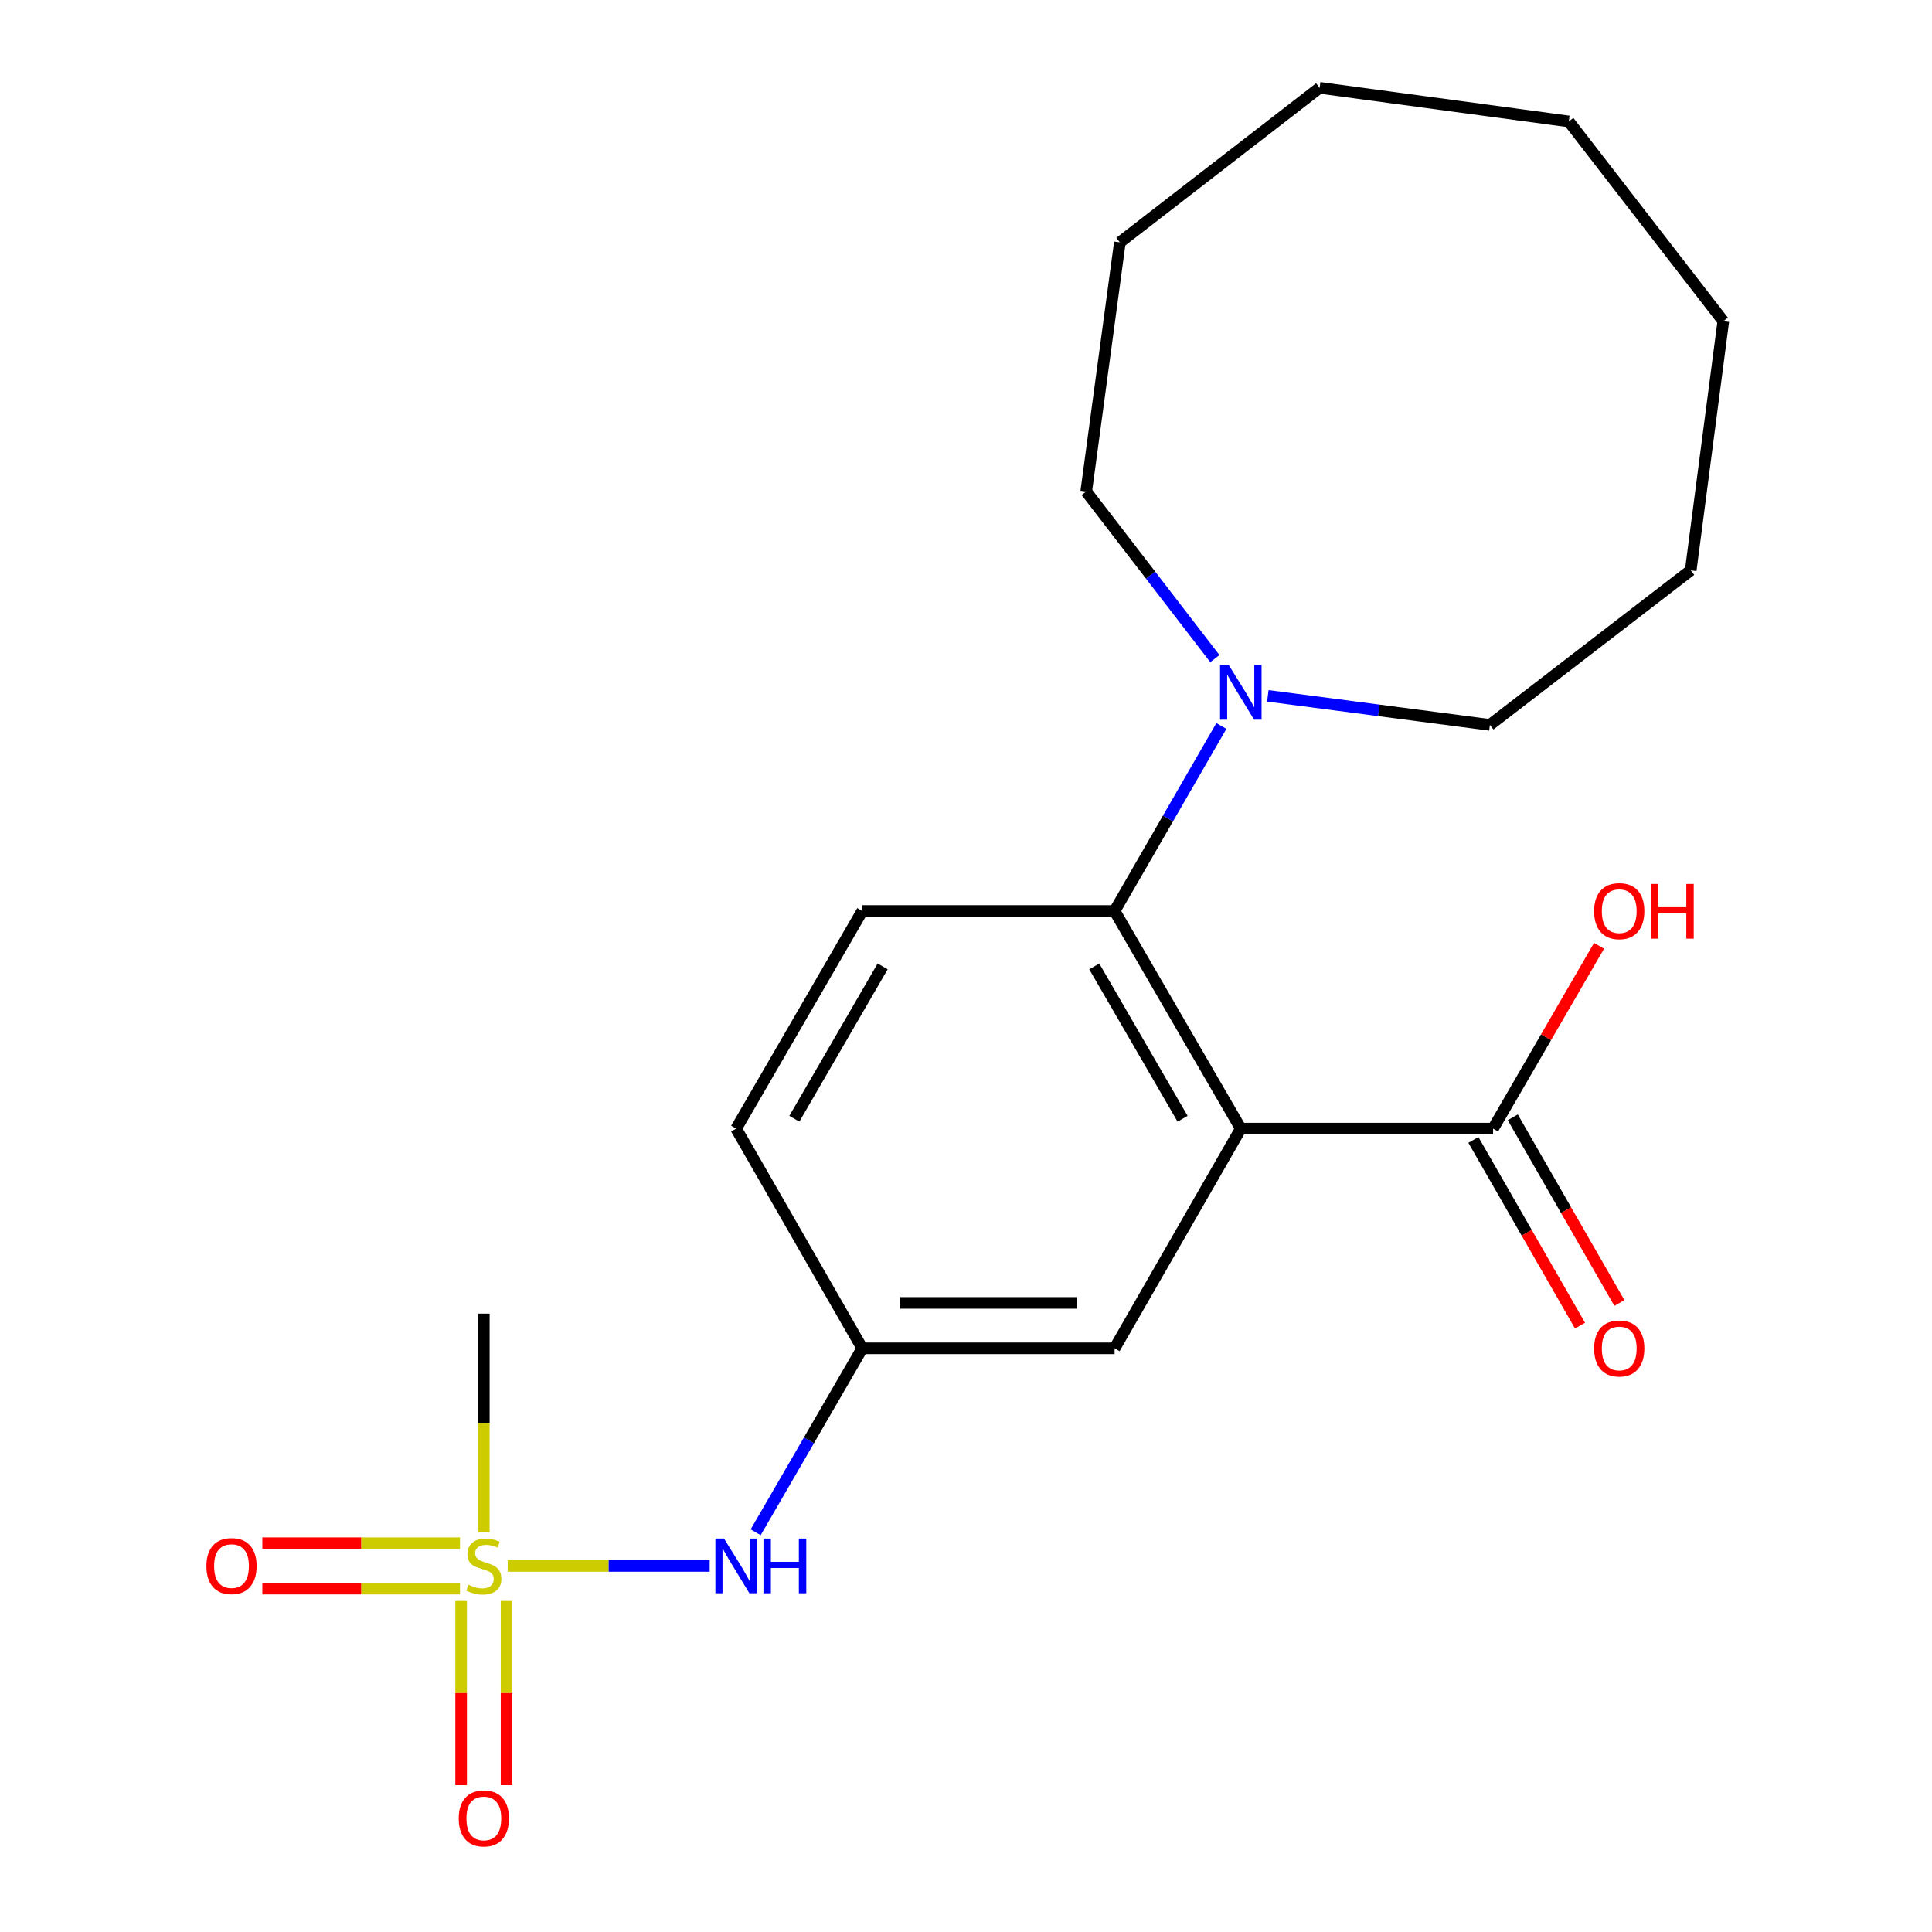 <?xml version='1.0' encoding='iso-8859-1'?>
<svg version='1.1' baseProfile='full'
              xmlns='http://www.w3.org/2000/svg'
                      xmlns:rdkit='http://www.rdkit.org/xml'
                      xmlns:xlink='http://www.w3.org/1999/xlink'
                  xml:space='preserve'
width='1000px' height='1000px' viewBox='0 0 1000 1000'>
<!-- END OF HEADER -->
<rect style='opacity:1.0;fill:#FFFFFF;stroke:none' width='1000' height='1000' x='0' y='0'> </rect>
<path class='bond-1' d='M 642.239,584.171 L 576.913,471.526' style='fill:none;fill-rule:evenodd;stroke:#000000;stroke-width:6px;stroke-linecap:butt;stroke-linejoin:miter;stroke-opacity:1' />
<path class='bond-1' d='M 612.108,579.065 L 566.38,500.213' style='fill:none;fill-rule:evenodd;stroke:#000000;stroke-width:6px;stroke-linecap:butt;stroke-linejoin:miter;stroke-opacity:1' />
<path class='bond-2' d='M 642.239,584.171 L 772.811,584.171' style='fill:none;fill-rule:evenodd;stroke:#000000;stroke-width:6px;stroke-linecap:butt;stroke-linejoin:miter;stroke-opacity:1' />
<path class='bond-5' d='M 642.239,584.171 L 576.913,697.887' style='fill:none;fill-rule:evenodd;stroke:#000000;stroke-width:6px;stroke-linecap:butt;stroke-linejoin:miter;stroke-opacity:1' />
<path class='bond-0' d='M 262.774,810.518 L 315.053,810.518' style='fill:none;fill-rule:evenodd;stroke:#CCCC00;stroke-width:6px;stroke-linecap:butt;stroke-linejoin:miter;stroke-opacity:1' />
<path class='bond-0' d='M 315.053,810.518 L 367.332,810.518' style='fill:none;fill-rule:evenodd;stroke:#0000FF;stroke-width:6px;stroke-linecap:butt;stroke-linejoin:miter;stroke-opacity:1' />
<path class='bond-7' d='M 238.085,798.767 L 186.936,798.767' style='fill:none;fill-rule:evenodd;stroke:#CCCC00;stroke-width:6px;stroke-linecap:butt;stroke-linejoin:miter;stroke-opacity:1' />
<path class='bond-7' d='M 186.936,798.767 L 135.787,798.767' style='fill:none;fill-rule:evenodd;stroke:#FF0000;stroke-width:6px;stroke-linecap:butt;stroke-linejoin:miter;stroke-opacity:1' />
<path class='bond-7' d='M 238.085,822.27 L 186.936,822.27' style='fill:none;fill-rule:evenodd;stroke:#CCCC00;stroke-width:6px;stroke-linecap:butt;stroke-linejoin:miter;stroke-opacity:1' />
<path class='bond-7' d='M 186.936,822.27 L 135.787,822.27' style='fill:none;fill-rule:evenodd;stroke:#FF0000;stroke-width:6px;stroke-linecap:butt;stroke-linejoin:miter;stroke-opacity:1' />
<path class='bond-8' d='M 238.678,828.664 L 238.678,876.331' style='fill:none;fill-rule:evenodd;stroke:#CCCC00;stroke-width:6px;stroke-linecap:butt;stroke-linejoin:miter;stroke-opacity:1' />
<path class='bond-8' d='M 238.678,876.331 L 238.678,923.998' style='fill:none;fill-rule:evenodd;stroke:#FF0000;stroke-width:6px;stroke-linecap:butt;stroke-linejoin:miter;stroke-opacity:1' />
<path class='bond-8' d='M 262.181,828.664 L 262.181,876.331' style='fill:none;fill-rule:evenodd;stroke:#CCCC00;stroke-width:6px;stroke-linecap:butt;stroke-linejoin:miter;stroke-opacity:1' />
<path class='bond-8' d='M 262.181,876.331 L 262.181,923.998' style='fill:none;fill-rule:evenodd;stroke:#FF0000;stroke-width:6px;stroke-linecap:butt;stroke-linejoin:miter;stroke-opacity:1' />
<path class='bond-12' d='M 250.43,793.134 L 250.43,736.533' style='fill:none;fill-rule:evenodd;stroke:#CCCC00;stroke-width:6px;stroke-linecap:butt;stroke-linejoin:miter;stroke-opacity:1' />
<path class='bond-12' d='M 250.43,736.533 L 250.43,679.933' style='fill:none;fill-rule:evenodd;stroke:#000000;stroke-width:6px;stroke-linecap:butt;stroke-linejoin:miter;stroke-opacity:1' />
<path class='bond-3' d='M 576.913,471.526 L 604.547,423.643' style='fill:none;fill-rule:evenodd;stroke:#000000;stroke-width:6px;stroke-linecap:butt;stroke-linejoin:miter;stroke-opacity:1' />
<path class='bond-3' d='M 604.547,423.643 L 632.181,375.76' style='fill:none;fill-rule:evenodd;stroke:#0000FF;stroke-width:6px;stroke-linecap:butt;stroke-linejoin:miter;stroke-opacity:1' />
<path class='bond-6' d='M 576.913,471.526 L 446.315,471.526' style='fill:none;fill-rule:evenodd;stroke:#000000;stroke-width:6px;stroke-linecap:butt;stroke-linejoin:miter;stroke-opacity:1' />
<path class='bond-10' d='M 762.62,590.023 L 790.217,638.081' style='fill:none;fill-rule:evenodd;stroke:#000000;stroke-width:6px;stroke-linecap:butt;stroke-linejoin:miter;stroke-opacity:1' />
<path class='bond-10' d='M 790.217,638.081 L 817.814,686.14' style='fill:none;fill-rule:evenodd;stroke:#FF0000;stroke-width:6px;stroke-linecap:butt;stroke-linejoin:miter;stroke-opacity:1' />
<path class='bond-10' d='M 783.002,578.319 L 810.599,626.378' style='fill:none;fill-rule:evenodd;stroke:#000000;stroke-width:6px;stroke-linecap:butt;stroke-linejoin:miter;stroke-opacity:1' />
<path class='bond-10' d='M 810.599,626.378 L 838.196,674.436' style='fill:none;fill-rule:evenodd;stroke:#FF0000;stroke-width:6px;stroke-linecap:butt;stroke-linejoin:miter;stroke-opacity:1' />
<path class='bond-13' d='M 772.811,584.171 L 800.239,536.856' style='fill:none;fill-rule:evenodd;stroke:#000000;stroke-width:6px;stroke-linecap:butt;stroke-linejoin:miter;stroke-opacity:1' />
<path class='bond-13' d='M 800.239,536.856 L 827.667,489.541' style='fill:none;fill-rule:evenodd;stroke:#FF0000;stroke-width:6px;stroke-linecap:butt;stroke-linejoin:miter;stroke-opacity:1' />
<path class='bond-14' d='M 656.23,360.163 L 713.704,367.683' style='fill:none;fill-rule:evenodd;stroke:#0000FF;stroke-width:6px;stroke-linecap:butt;stroke-linejoin:miter;stroke-opacity:1' />
<path class='bond-14' d='M 713.704,367.683 L 771.179,375.203' style='fill:none;fill-rule:evenodd;stroke:#000000;stroke-width:6px;stroke-linecap:butt;stroke-linejoin:miter;stroke-opacity:1' />
<path class='bond-15' d='M 628.812,340.894 L 595.518,297.652' style='fill:none;fill-rule:evenodd;stroke:#0000FF;stroke-width:6px;stroke-linecap:butt;stroke-linejoin:miter;stroke-opacity:1' />
<path class='bond-15' d='M 595.518,297.652 L 562.224,254.41' style='fill:none;fill-rule:evenodd;stroke:#000000;stroke-width:6px;stroke-linecap:butt;stroke-linejoin:miter;stroke-opacity:1' />
<path class='bond-4' d='M 391.122,793.104 L 418.718,745.495' style='fill:none;fill-rule:evenodd;stroke:#0000FF;stroke-width:6px;stroke-linecap:butt;stroke-linejoin:miter;stroke-opacity:1' />
<path class='bond-4' d='M 418.718,745.495 L 446.315,697.887' style='fill:none;fill-rule:evenodd;stroke:#000000;stroke-width:6px;stroke-linecap:butt;stroke-linejoin:miter;stroke-opacity:1' />
<path class='bond-9' d='M 576.913,697.887 L 446.315,697.887' style='fill:none;fill-rule:evenodd;stroke:#000000;stroke-width:6px;stroke-linecap:butt;stroke-linejoin:miter;stroke-opacity:1' />
<path class='bond-9' d='M 557.323,674.383 L 465.904,674.383' style='fill:none;fill-rule:evenodd;stroke:#000000;stroke-width:6px;stroke-linecap:butt;stroke-linejoin:miter;stroke-opacity:1' />
<path class='bond-21' d='M 446.315,471.526 L 381.028,584.171' style='fill:none;fill-rule:evenodd;stroke:#000000;stroke-width:6px;stroke-linecap:butt;stroke-linejoin:miter;stroke-opacity:1' />
<path class='bond-21' d='M 456.856,500.208 L 411.156,579.06' style='fill:none;fill-rule:evenodd;stroke:#000000;stroke-width:6px;stroke-linecap:butt;stroke-linejoin:miter;stroke-opacity:1' />
<path class='bond-11' d='M 446.315,697.887 L 381.028,584.171' style='fill:none;fill-rule:evenodd;stroke:#000000;stroke-width:6px;stroke-linecap:butt;stroke-linejoin:miter;stroke-opacity:1' />
<path class='bond-16' d='M 771.179,375.203 L 875.115,295.188' style='fill:none;fill-rule:evenodd;stroke:#000000;stroke-width:6px;stroke-linecap:butt;stroke-linejoin:miter;stroke-opacity:1' />
<path class='bond-17' d='M 562.224,254.41 L 579.642,125.443' style='fill:none;fill-rule:evenodd;stroke:#000000;stroke-width:6px;stroke-linecap:butt;stroke-linejoin:miter;stroke-opacity:1' />
<path class='bond-19' d='M 875.115,295.188 L 891.985,166.247' style='fill:none;fill-rule:evenodd;stroke:#000000;stroke-width:6px;stroke-linecap:butt;stroke-linejoin:miter;stroke-opacity:1' />
<path class='bond-20' d='M 579.642,125.443 L 683.03,45.455' style='fill:none;fill-rule:evenodd;stroke:#000000;stroke-width:6px;stroke-linecap:butt;stroke-linejoin:miter;stroke-opacity:1' />
<path class='bond-18' d='M 811.996,62.86 L 683.03,45.455' style='fill:none;fill-rule:evenodd;stroke:#000000;stroke-width:6px;stroke-linecap:butt;stroke-linejoin:miter;stroke-opacity:1' />
<path class='bond-22' d='M 811.996,62.86 L 891.985,166.247' style='fill:none;fill-rule:evenodd;stroke:#000000;stroke-width:6px;stroke-linecap:butt;stroke-linejoin:miter;stroke-opacity:1' />
<path  class='atom-1' d='M 242.43 820.238
Q 242.75 820.358, 244.07 820.918
Q 245.39 821.478, 246.83 821.838
Q 248.31 822.158, 249.75 822.158
Q 252.43 822.158, 253.99 820.878
Q 255.55 819.558, 255.55 817.278
Q 255.55 815.718, 254.75 814.758
Q 253.99 813.798, 252.79 813.278
Q 251.59 812.758, 249.59 812.158
Q 247.07 811.398, 245.55 810.678
Q 244.07 809.958, 242.99 808.438
Q 241.95 806.918, 241.95 804.358
Q 241.95 800.798, 244.35 798.598
Q 246.79 796.398, 251.59 796.398
Q 254.87 796.398, 258.59 797.958
L 257.67 801.038
Q 254.27 799.638, 251.71 799.638
Q 248.95 799.638, 247.43 800.798
Q 245.91 801.918, 245.95 803.878
Q 245.95 805.398, 246.71 806.318
Q 247.51 807.238, 248.63 807.758
Q 249.79 808.278, 251.71 808.878
Q 254.27 809.678, 255.79 810.478
Q 257.31 811.278, 258.39 812.918
Q 259.51 814.518, 259.51 817.278
Q 259.51 821.198, 256.87 823.318
Q 254.27 825.398, 249.91 825.398
Q 247.39 825.398, 245.47 824.838
Q 243.59 824.318, 241.35 823.398
L 242.43 820.238
' fill='#CCCC00'/>
<path  class='atom-4' d='M 635.979 344.173
L 645.259 359.173
Q 646.179 360.653, 647.659 363.333
Q 649.139 366.013, 649.219 366.173
L 649.219 344.173
L 652.979 344.173
L 652.979 372.493
L 649.099 372.493
L 639.139 356.093
Q 637.979 354.173, 636.739 351.973
Q 635.539 349.773, 635.179 349.093
L 635.179 372.493
L 631.499 372.493
L 631.499 344.173
L 635.979 344.173
' fill='#0000FF'/>
<path  class='atom-5' d='M 374.768 796.358
L 384.048 811.358
Q 384.968 812.838, 386.448 815.518
Q 387.928 818.198, 388.008 818.358
L 388.008 796.358
L 391.768 796.358
L 391.768 824.678
L 387.888 824.678
L 377.928 808.278
Q 376.768 806.358, 375.528 804.158
Q 374.328 801.958, 373.968 801.278
L 373.968 824.678
L 370.288 824.678
L 370.288 796.358
L 374.768 796.358
' fill='#0000FF'/>
<path  class='atom-5' d='M 395.168 796.358
L 399.008 796.358
L 399.008 808.398
L 413.488 808.398
L 413.488 796.358
L 417.328 796.358
L 417.328 824.678
L 413.488 824.678
L 413.488 811.598
L 399.008 811.598
L 399.008 824.678
L 395.168 824.678
L 395.168 796.358
' fill='#0000FF'/>
<path  class='atom-8' d='M 106.831 810.598
Q 106.831 803.798, 110.191 799.998
Q 113.551 796.198, 119.831 796.198
Q 126.111 796.198, 129.471 799.998
Q 132.831 803.798, 132.831 810.598
Q 132.831 817.478, 129.431 821.398
Q 126.031 825.278, 119.831 825.278
Q 113.591 825.278, 110.191 821.398
Q 106.831 817.518, 106.831 810.598
M 119.831 822.078
Q 124.151 822.078, 126.471 819.198
Q 128.831 816.278, 128.831 810.598
Q 128.831 805.038, 126.471 802.238
Q 124.151 799.398, 119.831 799.398
Q 115.511 799.398, 113.151 802.198
Q 110.831 804.998, 110.831 810.598
Q 110.831 816.318, 113.151 819.198
Q 115.511 822.078, 119.831 822.078
' fill='#FF0000'/>
<path  class='atom-9' d='M 237.43 941.21
Q 237.43 934.41, 240.79 930.61
Q 244.15 926.81, 250.43 926.81
Q 256.71 926.81, 260.07 930.61
Q 263.43 934.41, 263.43 941.21
Q 263.43 948.09, 260.03 952.01
Q 256.63 955.89, 250.43 955.89
Q 244.19 955.89, 240.79 952.01
Q 237.43 948.13, 237.43 941.21
M 250.43 952.69
Q 254.75 952.69, 257.07 949.81
Q 259.43 946.89, 259.43 941.21
Q 259.43 935.65, 257.07 932.85
Q 254.75 930.01, 250.43 930.01
Q 246.11 930.01, 243.75 932.81
Q 241.43 935.61, 241.43 941.21
Q 241.43 946.93, 243.75 949.81
Q 246.11 952.69, 250.43 952.69
' fill='#FF0000'/>
<path  class='atom-11' d='M 825.111 697.967
Q 825.111 691.167, 828.471 687.367
Q 831.831 683.567, 838.111 683.567
Q 844.391 683.567, 847.751 687.367
Q 851.111 691.167, 851.111 697.967
Q 851.111 704.847, 847.711 708.767
Q 844.311 712.647, 838.111 712.647
Q 831.871 712.647, 828.471 708.767
Q 825.111 704.887, 825.111 697.967
M 838.111 709.447
Q 842.431 709.447, 844.751 706.567
Q 847.111 703.647, 847.111 697.967
Q 847.111 692.407, 844.751 689.607
Q 842.431 686.767, 838.111 686.767
Q 833.791 686.767, 831.431 689.567
Q 829.111 692.367, 829.111 697.967
Q 829.111 703.687, 831.431 706.567
Q 833.791 709.447, 838.111 709.447
' fill='#FF0000'/>
<path  class='atom-14' d='M 825.111 471.606
Q 825.111 464.806, 828.471 461.006
Q 831.831 457.206, 838.111 457.206
Q 844.391 457.206, 847.751 461.006
Q 851.111 464.806, 851.111 471.606
Q 851.111 478.486, 847.711 482.406
Q 844.311 486.286, 838.111 486.286
Q 831.871 486.286, 828.471 482.406
Q 825.111 478.526, 825.111 471.606
M 838.111 483.086
Q 842.431 483.086, 844.751 480.206
Q 847.111 477.286, 847.111 471.606
Q 847.111 466.046, 844.751 463.246
Q 842.431 460.406, 838.111 460.406
Q 833.791 460.406, 831.431 463.206
Q 829.111 466.006, 829.111 471.606
Q 829.111 477.326, 831.431 480.206
Q 833.791 483.086, 838.111 483.086
' fill='#FF0000'/>
<path  class='atom-14' d='M 854.511 457.526
L 858.351 457.526
L 858.351 469.566
L 872.831 469.566
L 872.831 457.526
L 876.671 457.526
L 876.671 485.846
L 872.831 485.846
L 872.831 472.766
L 858.351 472.766
L 858.351 485.846
L 854.511 485.846
L 854.511 457.526
' fill='#FF0000'/>
</svg>
